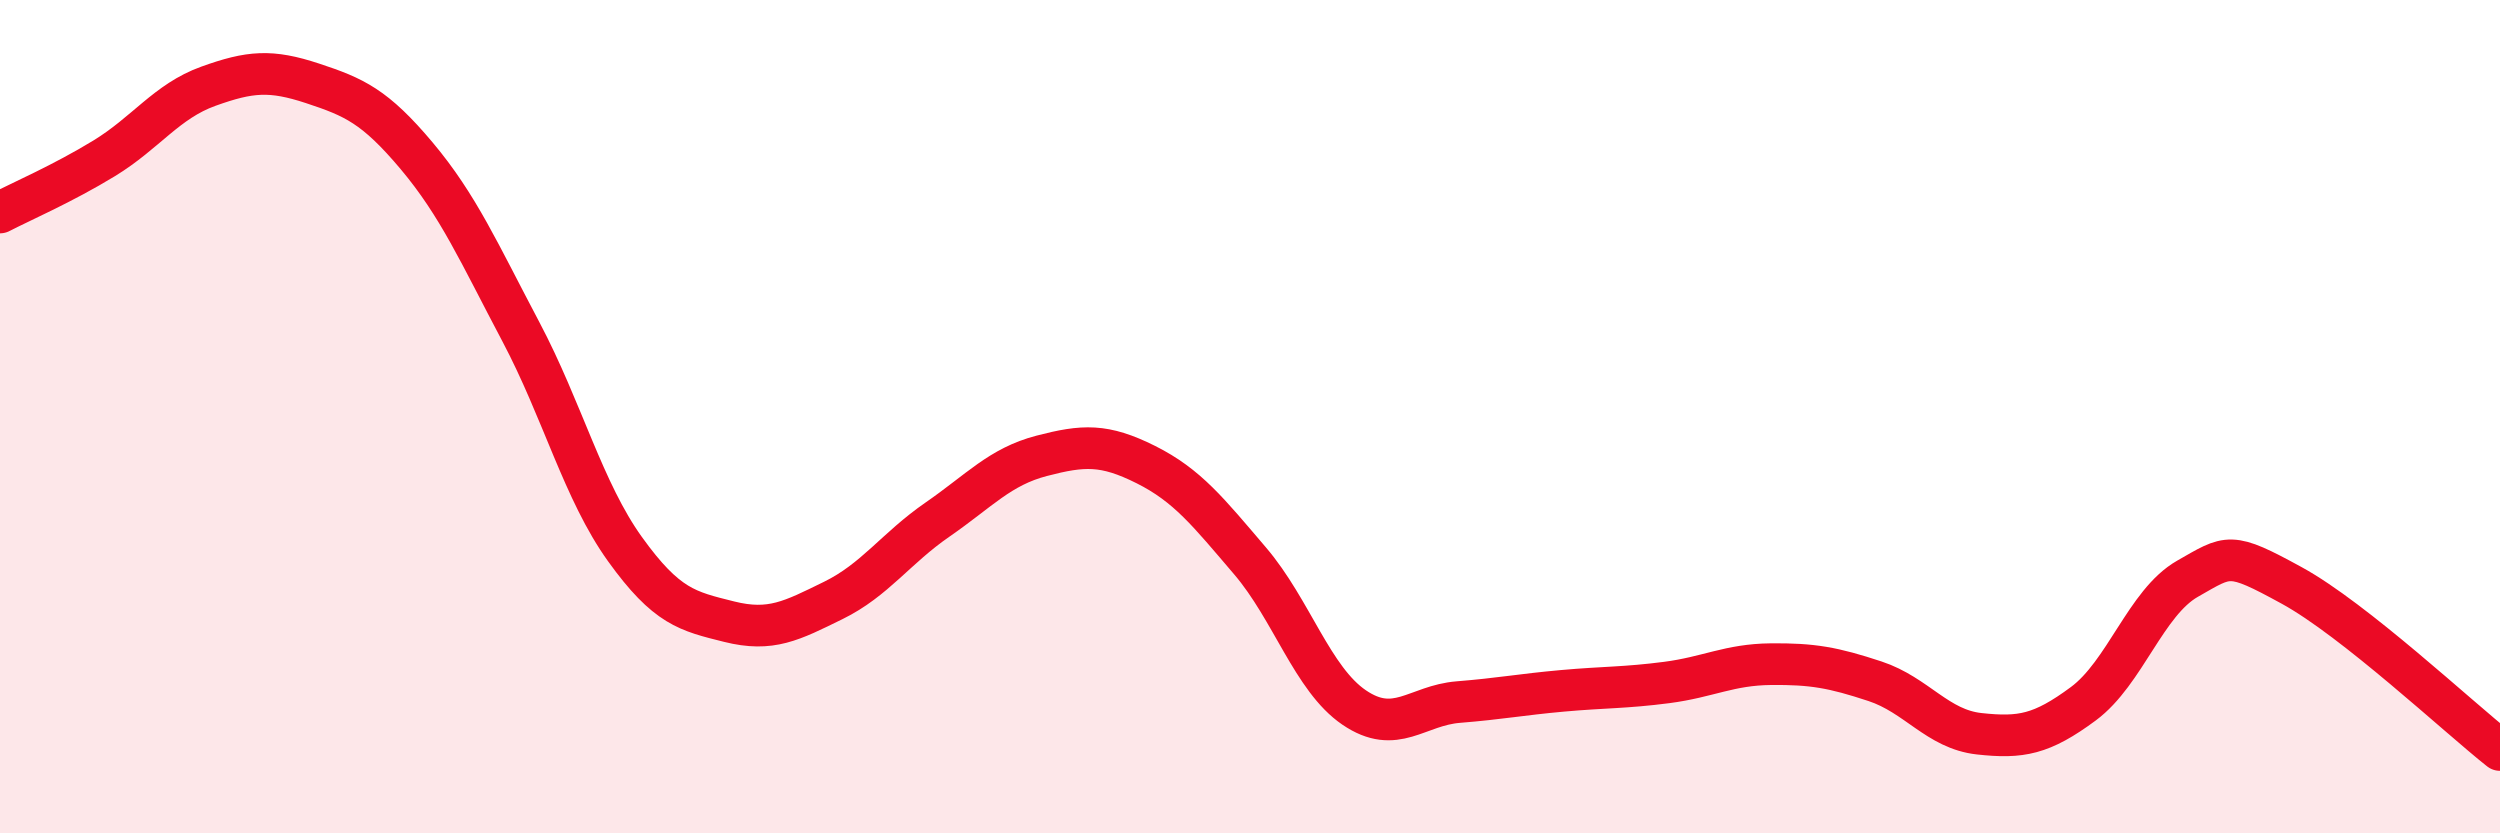 
    <svg width="60" height="20" viewBox="0 0 60 20" xmlns="http://www.w3.org/2000/svg">
      <path
        d="M 0,5.1 C 0.5,4.84 1.5,4.41 2.5,3.8 C 3.5,3.19 4,2.43 5,2.07 C 6,1.71 6.5,1.67 7.5,2 C 8.5,2.33 9,2.55 10,3.74 C 11,4.93 11.5,6.07 12.5,7.96 C 13.5,9.85 14,11.79 15,13.18 C 16,14.57 16.5,14.67 17.5,14.92 C 18.5,15.17 19,14.9 20,14.41 C 21,13.92 21.5,13.16 22.5,12.47 C 23.5,11.78 24,11.2 25,10.94 C 26,10.68 26.5,10.65 27.5,11.15 C 28.5,11.65 29,12.29 30,13.46 C 31,14.63 31.5,16.3 32.5,16.98 C 33.5,17.66 34,16.93 35,16.85 C 36,16.77 36.5,16.67 37.5,16.58 C 38.5,16.49 39,16.51 40,16.38 C 41,16.25 41.5,15.95 42.5,15.94 C 43.5,15.93 44,16.02 45,16.35 C 46,16.68 46.5,17.5 47.5,17.61 C 48.5,17.72 49,17.63 50,16.89 C 51,16.15 51.5,14.46 52.5,13.89 C 53.5,13.32 53.5,13.23 55,14.05 C 56.5,14.87 59,17.21 60,18L60 20L0 20Z"
        fill="#EB0A25"
        opacity="0.1"
        stroke-linecap="round"
        stroke-linejoin="round"
      />
      <path
        d="M 0,5.1 C 0.5,4.84 1.5,4.41 2.5,3.8 C 3.5,3.19 4,2.43 5,2.07 C 6,1.71 6.5,1.67 7.5,2 C 8.5,2.33 9,2.55 10,3.74 C 11,4.93 11.5,6.07 12.5,7.96 C 13.5,9.85 14,11.79 15,13.18 C 16,14.57 16.5,14.67 17.5,14.92 C 18.5,15.17 19,14.9 20,14.41 C 21,13.92 21.5,13.16 22.5,12.47 C 23.5,11.78 24,11.2 25,10.94 C 26,10.68 26.5,10.65 27.5,11.15 C 28.5,11.65 29,12.29 30,13.46 C 31,14.63 31.5,16.3 32.5,16.98 C 33.5,17.66 34,16.93 35,16.85 C 36,16.77 36.5,16.67 37.5,16.58 C 38.5,16.49 39,16.51 40,16.38 C 41,16.25 41.5,15.95 42.5,15.94 C 43.5,15.93 44,16.02 45,16.35 C 46,16.68 46.5,17.5 47.5,17.61 C 48.5,17.72 49,17.63 50,16.89 C 51,16.15 51.5,14.46 52.5,13.89 C 53.5,13.32 53.5,13.23 55,14.05 C 56.5,14.87 59,17.21 60,18"
        stroke="#EB0A25"
        stroke-width="1"
        fill="none"
        stroke-linecap="round"
        stroke-linejoin="round"
      />
    </svg>
  